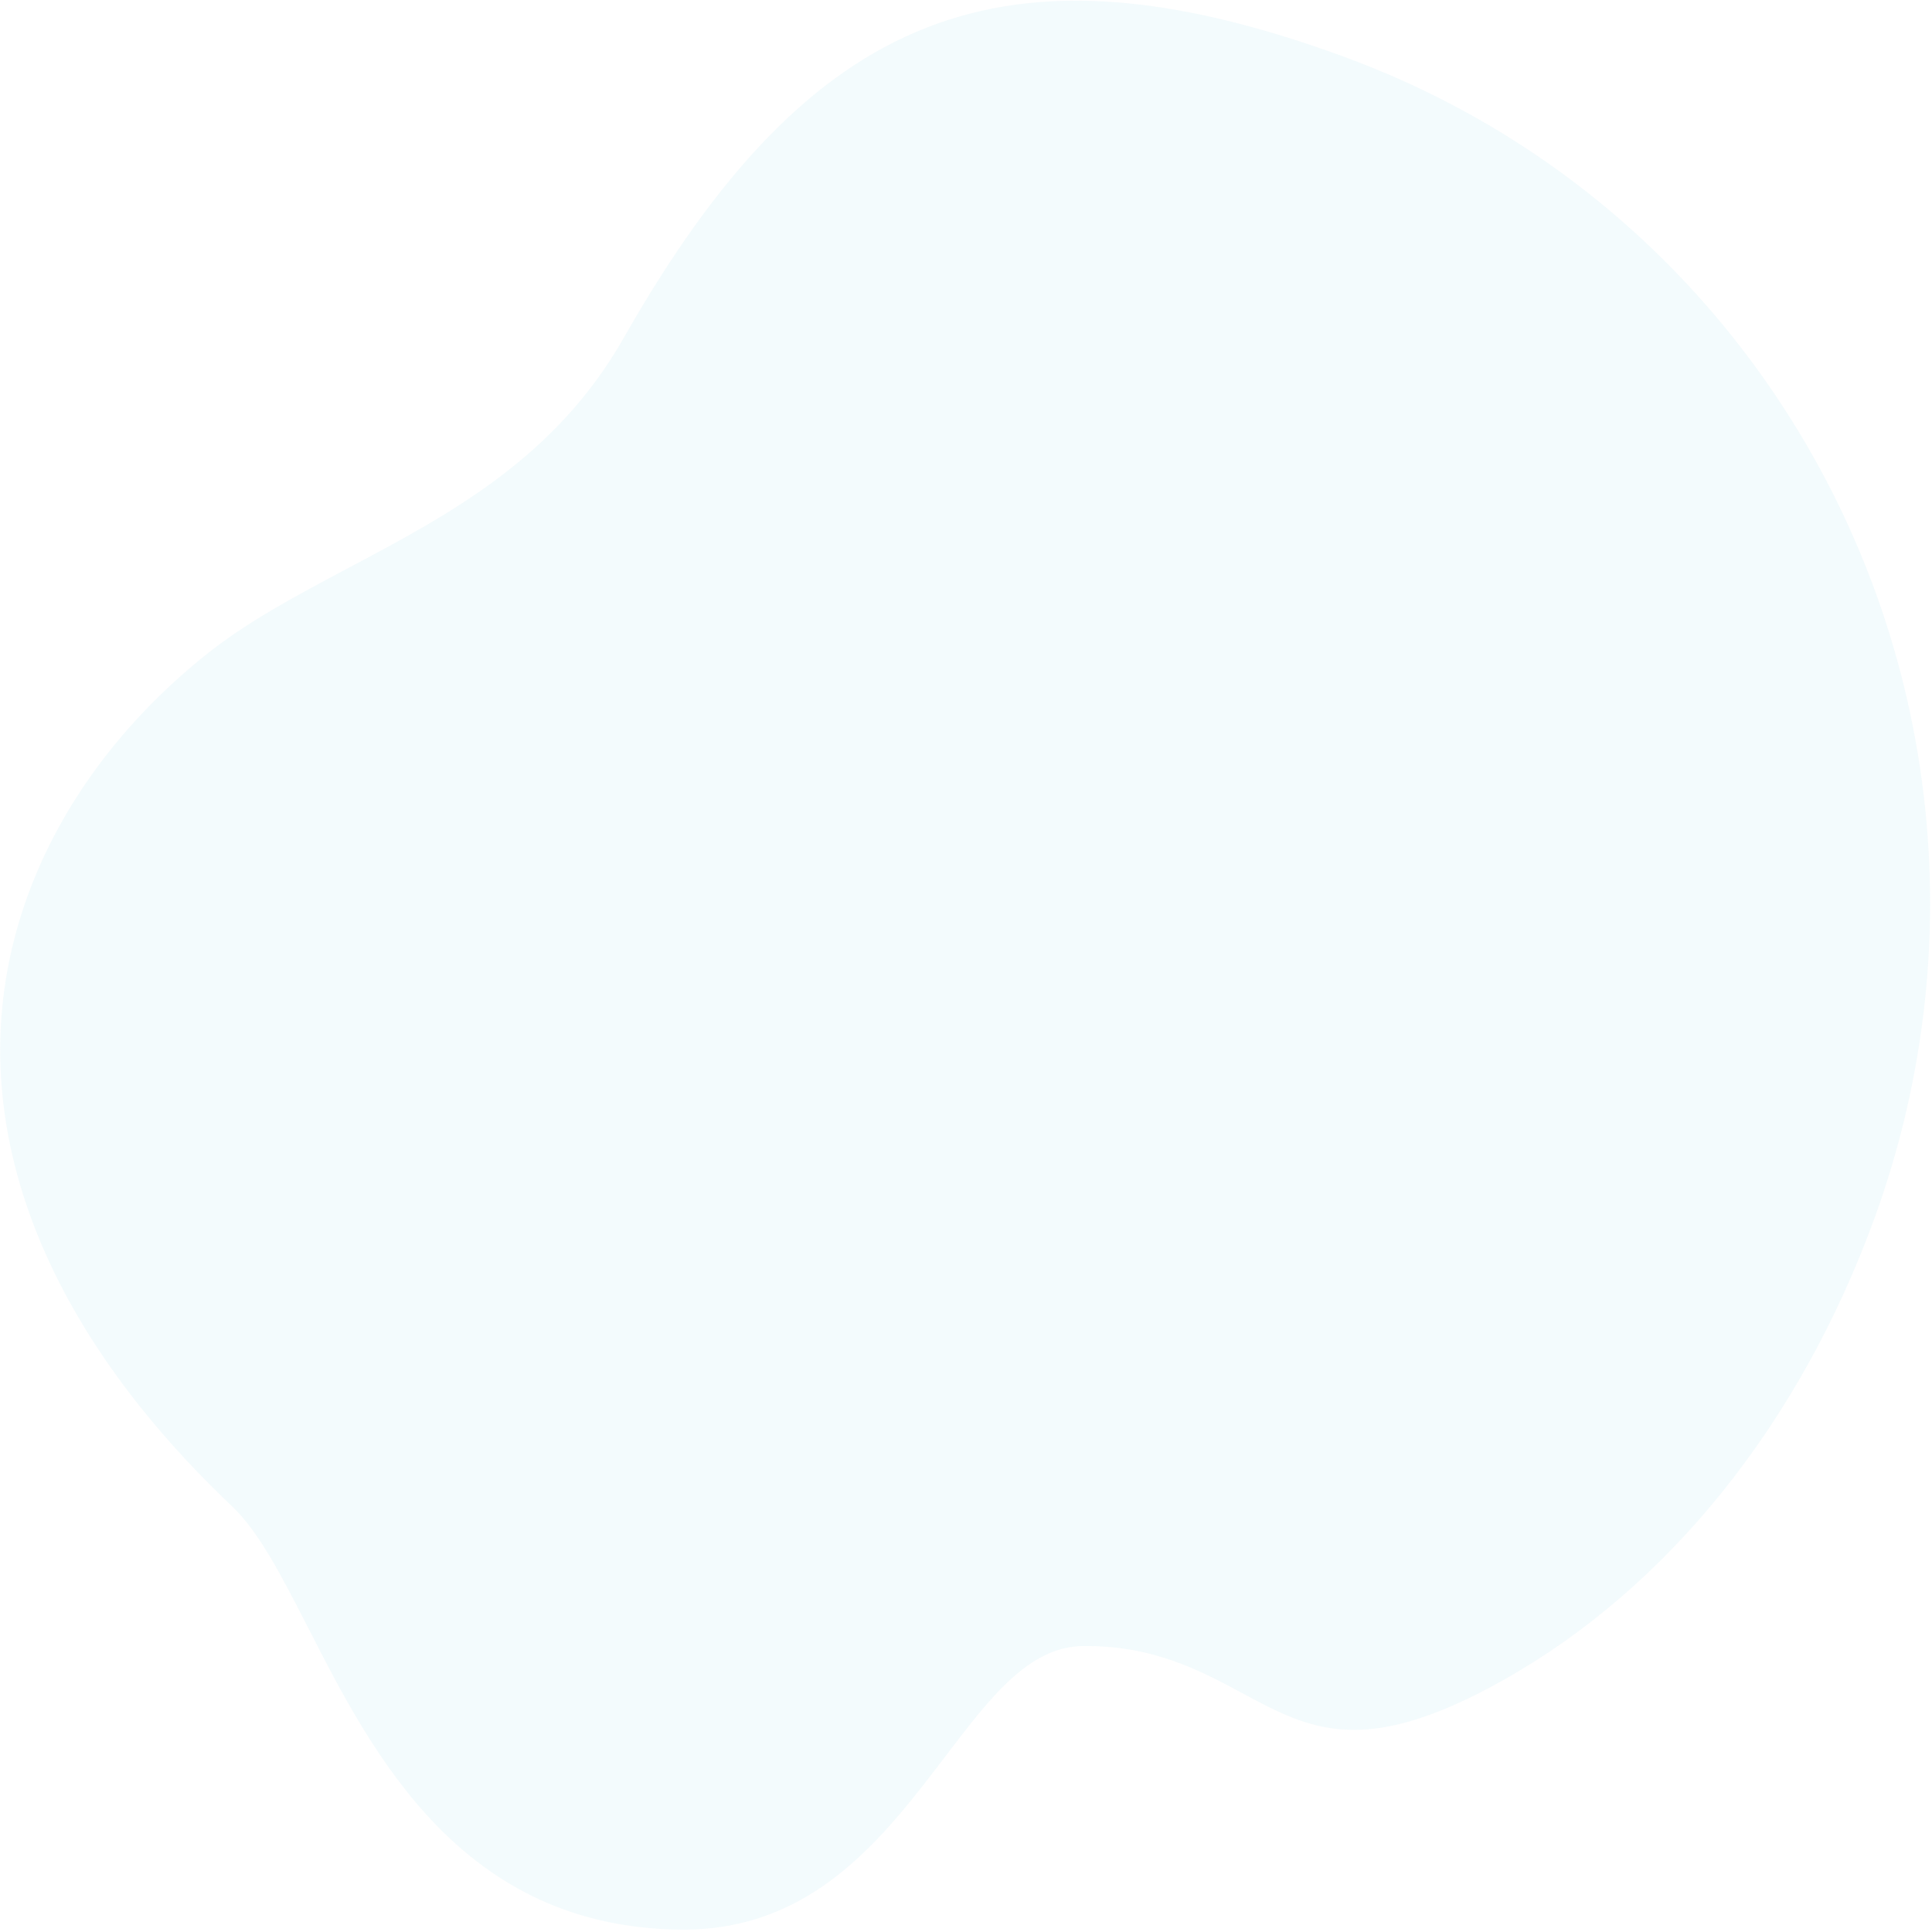 <?xml version="1.0" encoding="UTF-8"?>
<svg width="739px" height="739px" viewBox="0 0 739 739" version="1.1" xmlns="http://www.w3.org/2000/svg" xmlns:xlink="http://www.w3.org/1999/xlink">
    <title>2D58D37C-D824-4133-99BC-476FFE803A69</title>
    <g id="Home-Page" stroke="none" stroke-width="1" fill="none" fill-rule="evenodd" opacity="0.1">
        <g id="Homepage-(Desktop)" transform="translate(-302, -6645)" fill="#88D4E7">
            <g id="Group-15" transform="translate(211.953, 6542.425)">
                <path d="M778.984,638.281 C764.036,654.389 751.171,668.241 745.514,681.288 C702.596,780.136 634.161,834.575 552.706,834.575 C515.82,834.575 477.758,823.3 442.634,801.877 C425.445,791.407 409.912,777.339 393.363,762.466 C360.534,732.829 326.583,702.116 274.055,693.256 C131.906,669.202 79.047,609.281 79.047,472.096 C79.047,403.262 99.599,336.899 138.461,280.089 C203.373,185.215 311.303,128.575 427.147,128.575 C510.795,128.575 587.02,154.508 641.737,201.597 C688.125,241.489 684.762,264.524 680.545,293.679 C677.929,311.666 674.993,332.015 684.442,357.089 C691.755,376.473 714.976,383.667 741.826,392.044 C779.46,403.748 822.058,416.957 838.927,464.367 C867.006,543.67 816.186,598.383 778.98,638.271 L778.984,638.281 Z" id="Fill-2" transform="translate(463.047, 481.575) rotate(110) translate(-463.047, -481.575) "></path>
            </g>
        </g>
    </g>
</svg>